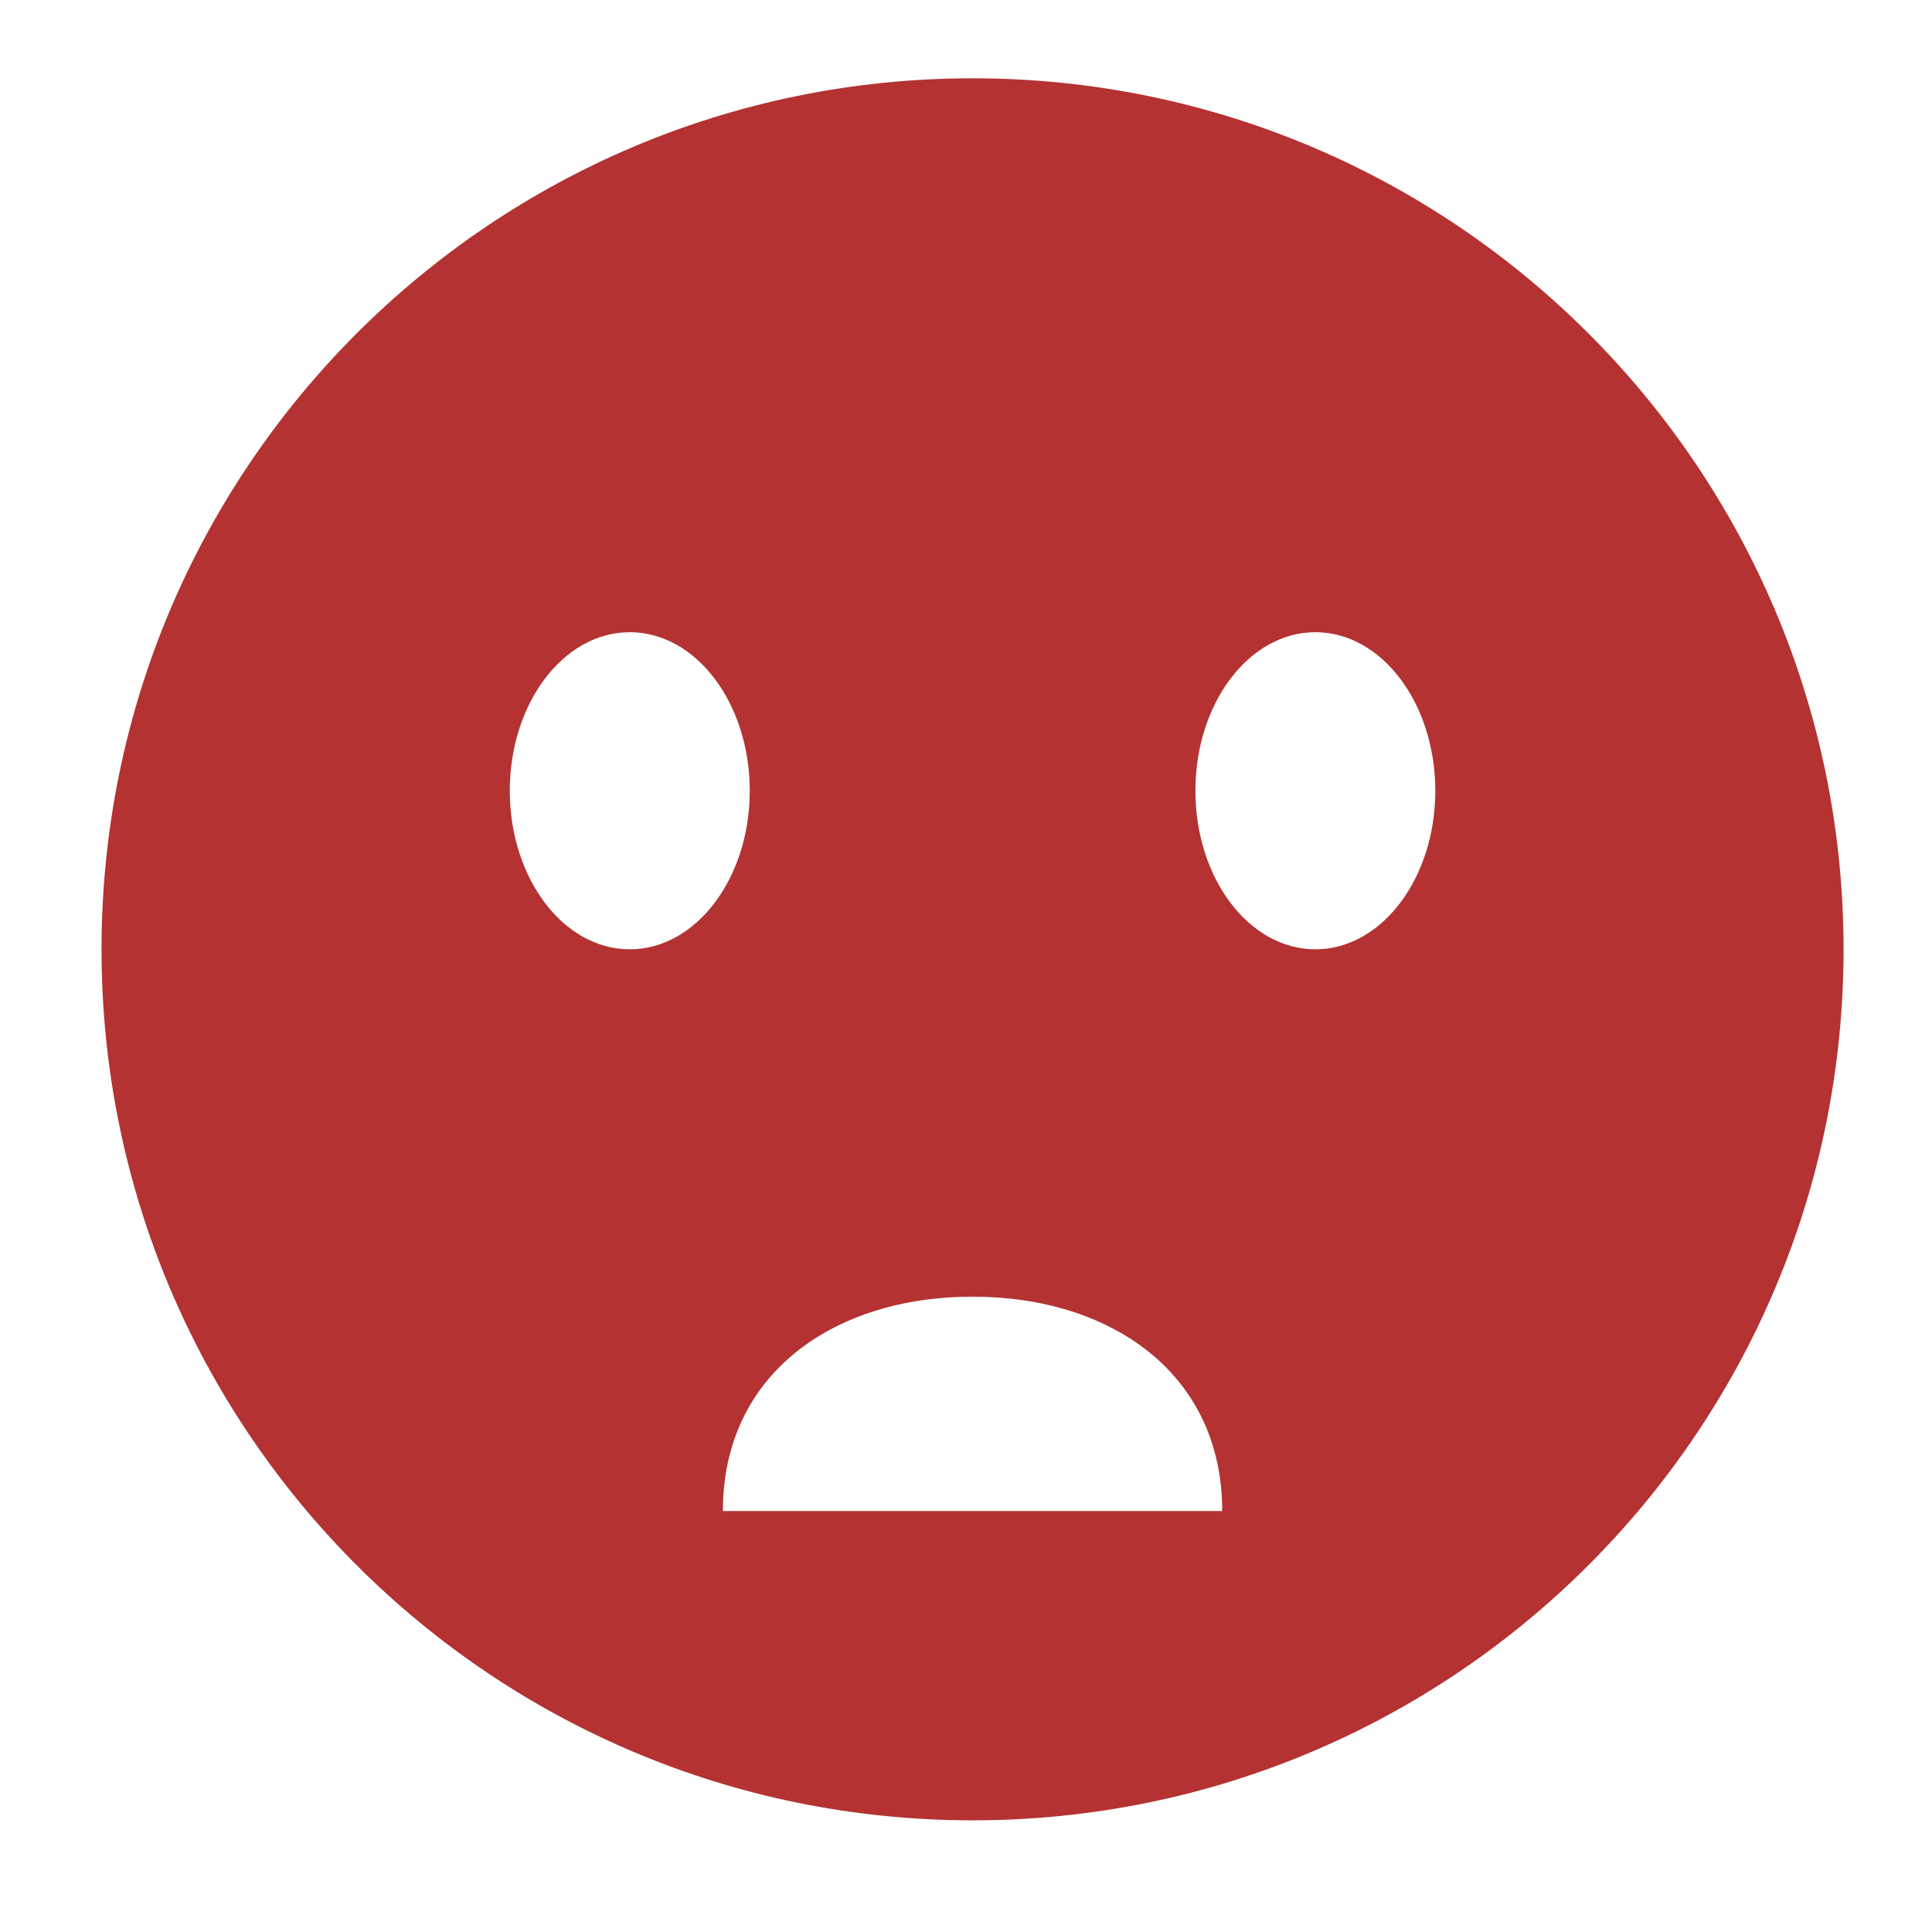<?xml version="1.0" encoding="UTF-8" standalone="no"?>
<!DOCTYPE svg PUBLIC "-//W3C//DTD SVG 1.1//EN" "http://www.w3.org/Graphics/SVG/1.1/DTD/svg11.dtd">
<svg width="100%" height="100%" viewBox="0 0 1294 1294" version="1.1" xmlns="http://www.w3.org/2000/svg" xmlns:xlink="http://www.w3.org/1999/xlink" xml:space="preserve" xmlns:serif="http://www.serif.com/" style="fill-rule:evenodd;clip-rule:evenodd;stroke-linejoin:round;stroke-miterlimit:2;">
    <g transform="matrix(1,0,0,1,-15611,-9665)">
        <g transform="matrix(4.167,0,0,4.167,0,0)">
            <path d="M3957.76,2472C3947.11,2472 3938.48,2460.59 3938.48,2446.52C3938.48,2432.44 3947.11,2421.03 3957.76,2421.03C3968.41,2421.03 3977.04,2432.44 3977.04,2446.52C3977.04,2460.59 3968.41,2472 3957.76,2472ZM3862.53,2562.29C3862.53,2540.13 3880.5,2527.83 3902.66,2527.83C3924.83,2527.83 3942.79,2540.13 3942.79,2562.29L3862.53,2562.29ZM3847.56,2472C3836.91,2472 3828.28,2460.59 3828.28,2446.52C3828.28,2432.44 3836.91,2421.03 3847.56,2421.03C3858.21,2421.03 3866.85,2432.44 3866.85,2446.52C3866.85,2460.59 3858.21,2472 3847.56,2472ZM3902.66,2332C3825.34,2332 3762.66,2394.68 3762.66,2472C3762.66,2549.32 3825.34,2612 3902.66,2612C3979.98,2612 4042.66,2549.32 4042.66,2472C4042.66,2394.68 3979.98,2332 3902.66,2332Z" style="fill:rgb(180,50,50);fill-rule:nonzero;"/>
        </g>
    </g>
</svg>
